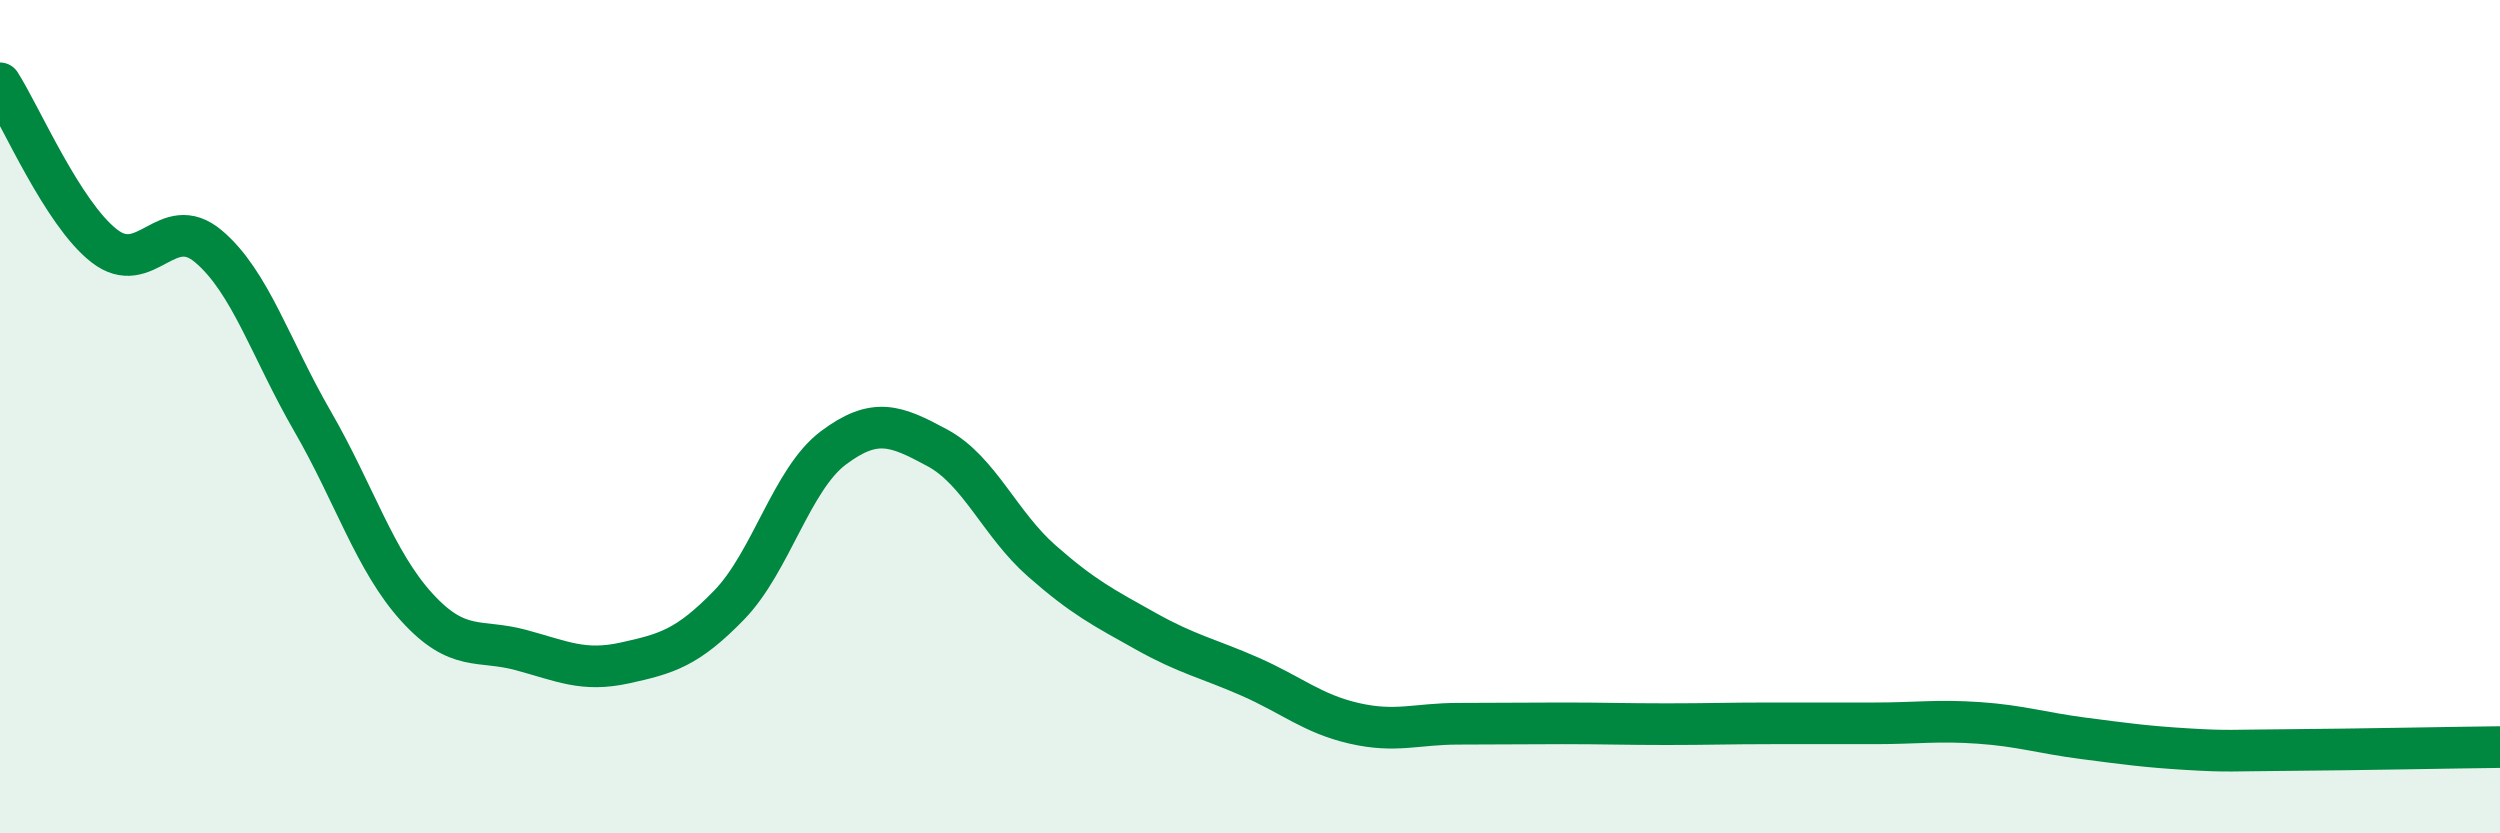 
    <svg width="60" height="20" viewBox="0 0 60 20" xmlns="http://www.w3.org/2000/svg">
      <path
        d="M 0,2 C 0.5,2.78 1.5,5.12 2.5,5.9 C 3.5,6.68 4,5.07 5,5.91 C 6,6.75 6.5,8.38 7.5,10.11 C 8.5,11.84 9,13.47 10,14.57 C 11,15.67 11.5,15.33 12.5,15.6 C 13.5,15.87 14,16.13 15,15.91 C 16,15.69 16.5,15.55 17.5,14.52 C 18.5,13.49 19,11.5 20,10.75 C 21,10 21.5,10.21 22.5,10.75 C 23.5,11.29 24,12.58 25,13.46 C 26,14.34 26.5,14.59 27.5,15.15 C 28.5,15.71 29,15.8 30,16.24 C 31,16.68 31.5,17.13 32.5,17.36 C 33.5,17.59 34,17.37 35,17.37 C 36,17.37 36.5,17.36 37.5,17.36 C 38.5,17.36 39,17.38 40,17.38 C 41,17.38 41.5,17.36 42.5,17.36 C 43.5,17.36 44,17.36 45,17.36 C 46,17.36 46.5,17.28 47.5,17.35 C 48.5,17.42 49,17.59 50,17.72 C 51,17.85 51.5,17.92 52.5,17.98 C 53.5,18.04 53.5,18.01 55,18 C 56.5,17.99 59,17.94 60,17.93L60 20L0 20Z"
        fill="#008740"
        opacity="0.1"
        stroke-linecap="round"
        stroke-linejoin="round"
      />
      <path
        d="M 0,2 C 0.5,2.78 1.5,5.12 2.5,5.9 C 3.5,6.68 4,5.07 5,5.91 C 6,6.75 6.5,8.38 7.5,10.11 C 8.5,11.84 9,13.47 10,14.57 C 11,15.67 11.5,15.33 12.5,15.6 C 13.5,15.87 14,16.13 15,15.91 C 16,15.69 16.5,15.55 17.5,14.52 C 18.5,13.49 19,11.5 20,10.75 C 21,10 21.5,10.21 22.5,10.75 C 23.5,11.29 24,12.58 25,13.46 C 26,14.34 26.5,14.59 27.5,15.15 C 28.5,15.71 29,15.8 30,16.24 C 31,16.68 31.5,17.13 32.5,17.36 C 33.5,17.59 34,17.37 35,17.37 C 36,17.37 36.5,17.36 37.5,17.36 C 38.5,17.36 39,17.38 40,17.38 C 41,17.38 41.5,17.36 42.5,17.36 C 43.5,17.36 44,17.36 45,17.36 C 46,17.36 46.5,17.28 47.5,17.35 C 48.5,17.42 49,17.59 50,17.72 C 51,17.85 51.5,17.92 52.5,17.98 C 53.5,18.04 53.5,18.01 55,18 C 56.5,17.99 59,17.94 60,17.93"
        stroke="#008740"
        stroke-width="1"
        fill="none"
        stroke-linecap="round"
        stroke-linejoin="round"
      />
    </svg>
  